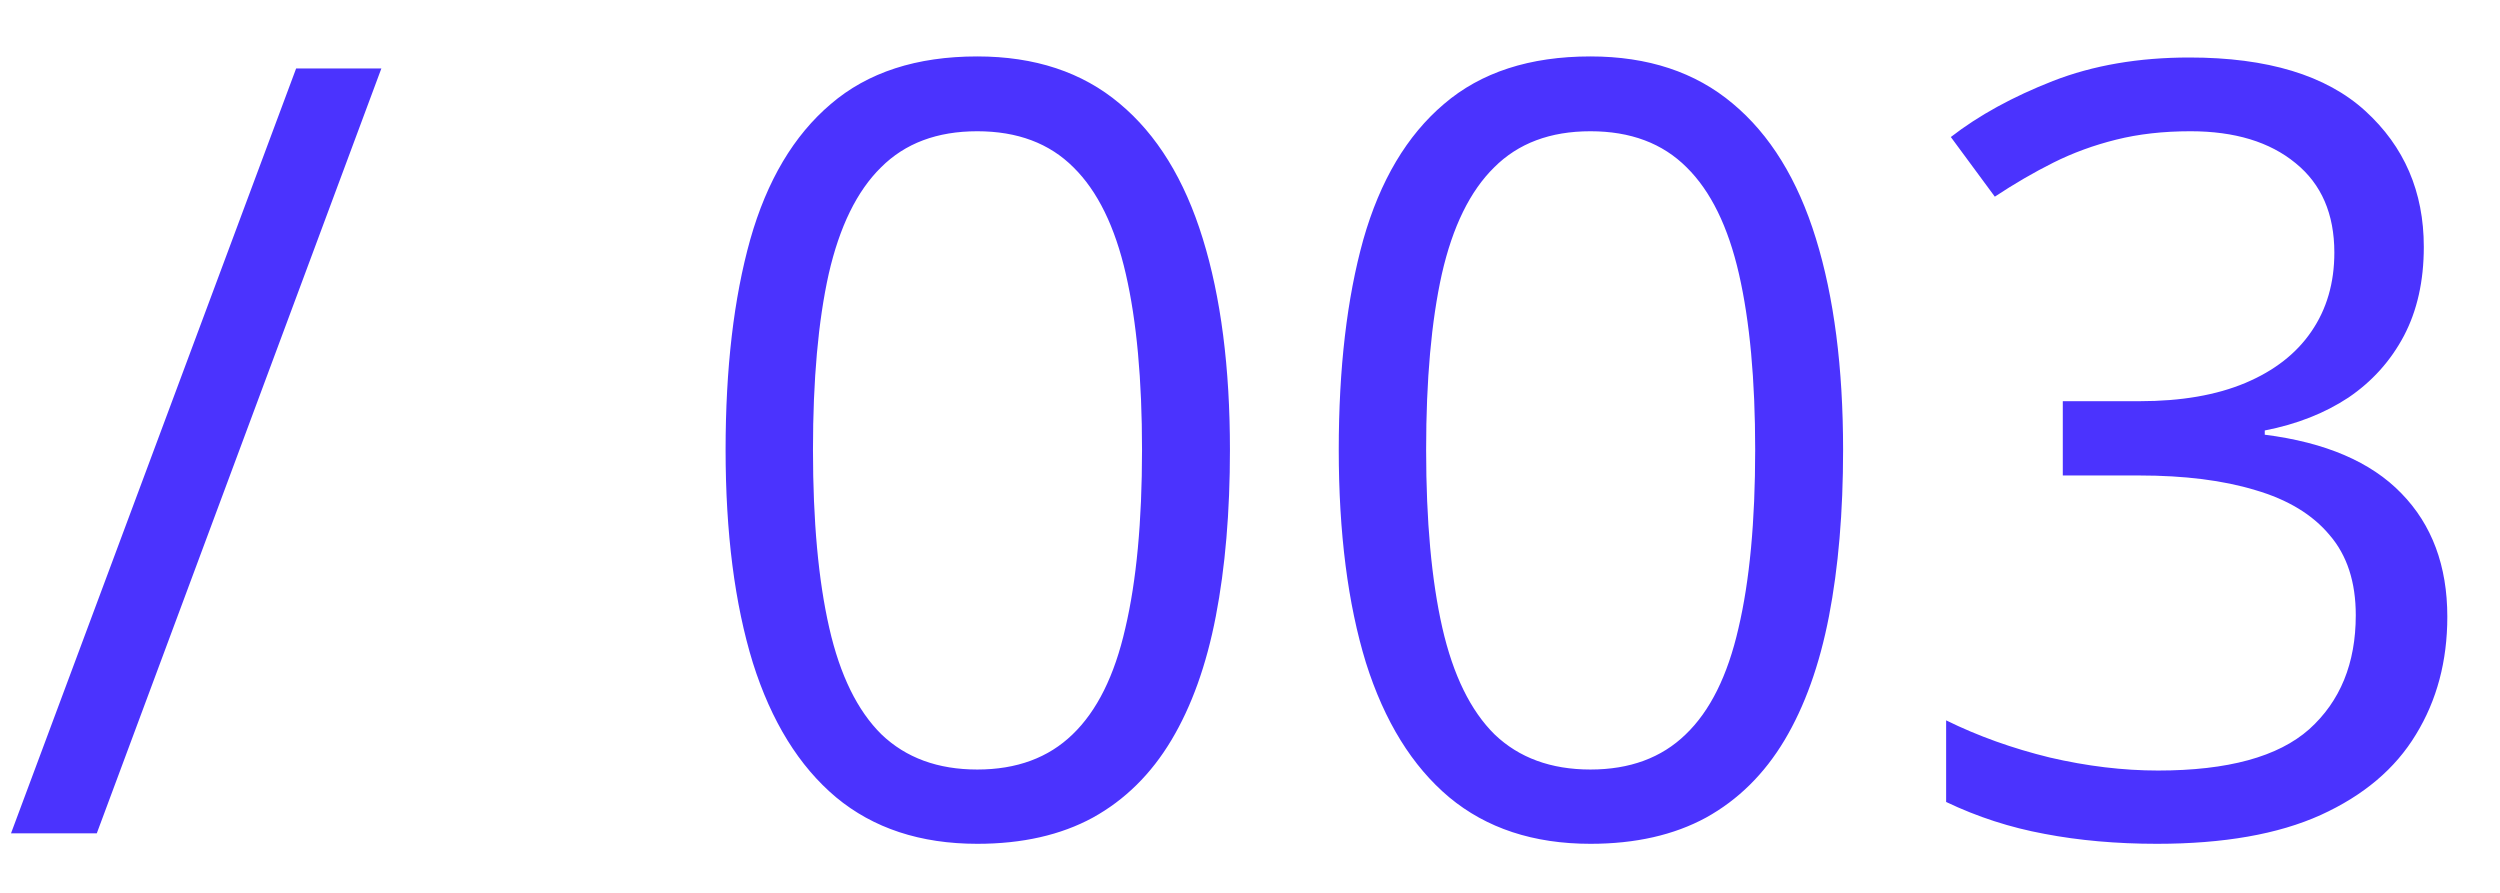 <?xml version="1.0" encoding="UTF-8"?> <svg xmlns="http://www.w3.org/2000/svg" width="42" height="15" viewBox="0 0 42 15" fill="none"> <path opacity="0.8" d="M6.407 1.15L1.626 14H0.185L4.975 1.15H6.407ZM20.663 7.558C20.663 8.601 20.584 9.532 20.426 10.352C20.268 11.173 20.019 11.867 19.679 12.435C19.339 13.004 18.899 13.438 18.36 13.736C17.821 14.029 17.174 14.176 16.418 14.176C15.463 14.176 14.672 13.915 14.045 13.394C13.424 12.872 12.958 12.119 12.648 11.135C12.343 10.145 12.19 8.952 12.19 7.558C12.19 6.187 12.328 5.009 12.604 4.024C12.885 3.034 13.336 2.275 13.957 1.748C14.578 1.215 15.398 0.948 16.418 0.948C17.385 0.948 18.182 1.212 18.809 1.739C19.436 2.261 19.901 3.017 20.206 4.007C20.511 4.991 20.663 6.175 20.663 7.558ZM13.658 7.558C13.658 8.753 13.749 9.749 13.931 10.546C14.112 11.343 14.405 11.94 14.81 12.339C15.22 12.731 15.756 12.928 16.418 12.928C17.08 12.928 17.613 12.731 18.018 12.339C18.428 11.946 18.724 11.352 18.905 10.555C19.093 9.758 19.186 8.759 19.186 7.558C19.186 6.38 19.096 5.396 18.914 4.604C18.732 3.808 18.439 3.21 18.035 2.812C17.631 2.407 17.092 2.205 16.418 2.205C15.744 2.205 15.205 2.407 14.801 2.812C14.396 3.21 14.104 3.808 13.922 4.604C13.746 5.396 13.658 6.38 13.658 7.558ZM30.964 7.558C30.964 8.601 30.885 9.532 30.727 10.352C30.568 11.173 30.319 11.867 29.98 12.435C29.64 13.004 29.2 13.438 28.661 13.736C28.122 14.029 27.475 14.176 26.719 14.176C25.764 14.176 24.973 13.915 24.346 13.394C23.725 12.872 23.259 12.119 22.948 11.135C22.644 10.145 22.491 8.952 22.491 7.558C22.491 6.187 22.629 5.009 22.904 4.024C23.186 3.034 23.637 2.275 24.258 1.748C24.879 1.215 25.699 0.948 26.719 0.948C27.686 0.948 28.482 1.212 29.109 1.739C29.736 2.261 30.202 3.017 30.507 4.007C30.811 4.991 30.964 6.175 30.964 7.558ZM23.959 7.558C23.959 8.753 24.05 9.749 24.231 10.546C24.413 11.343 24.706 11.94 25.11 12.339C25.52 12.731 26.057 12.928 26.719 12.928C27.381 12.928 27.914 12.731 28.318 12.339C28.729 11.946 29.024 11.352 29.206 10.555C29.394 9.758 29.487 8.759 29.487 7.558C29.487 6.38 29.396 5.396 29.215 4.604C29.033 3.808 28.74 3.21 28.336 2.812C27.932 2.407 27.393 2.205 26.719 2.205C26.045 2.205 25.506 2.407 25.102 2.812C24.697 3.21 24.404 3.808 24.223 4.604C24.047 5.396 23.959 6.38 23.959 7.558ZM40.72 4.147C40.72 4.722 40.608 5.22 40.386 5.642C40.163 6.063 39.852 6.409 39.454 6.679C39.056 6.942 38.587 7.127 38.048 7.232V7.303C39.067 7.432 39.832 7.76 40.342 8.287C40.857 8.814 41.115 9.506 41.115 10.361C41.115 11.105 40.94 11.765 40.588 12.339C40.242 12.913 39.709 13.364 38.988 13.692C38.273 14.015 37.356 14.176 36.237 14.176C35.558 14.176 34.928 14.12 34.348 14.009C33.773 13.903 33.223 13.725 32.695 13.473V12.102C33.228 12.365 33.809 12.573 34.435 12.726C35.062 12.872 35.669 12.945 36.255 12.945C37.427 12.945 38.273 12.714 38.795 12.251C39.316 11.782 39.577 11.144 39.577 10.335C39.577 9.778 39.431 9.33 39.138 8.99C38.851 8.645 38.435 8.393 37.89 8.234C37.351 8.07 36.7 7.988 35.938 7.988H34.655V6.74H35.947C36.645 6.74 37.236 6.638 37.723 6.433C38.209 6.228 38.578 5.94 38.83 5.571C39.088 5.196 39.217 4.754 39.217 4.244C39.217 3.594 39 3.093 38.566 2.741C38.133 2.384 37.544 2.205 36.8 2.205C36.343 2.205 35.927 2.252 35.552 2.346C35.177 2.439 34.825 2.568 34.497 2.732C34.169 2.896 33.841 3.087 33.513 3.304L32.774 2.302C33.243 1.938 33.815 1.625 34.488 1.361C35.162 1.098 35.927 0.966 36.782 0.966C38.095 0.966 39.079 1.265 39.735 1.862C40.392 2.46 40.72 3.222 40.72 4.147Z" fill="#1F00FE"></path> </svg> 